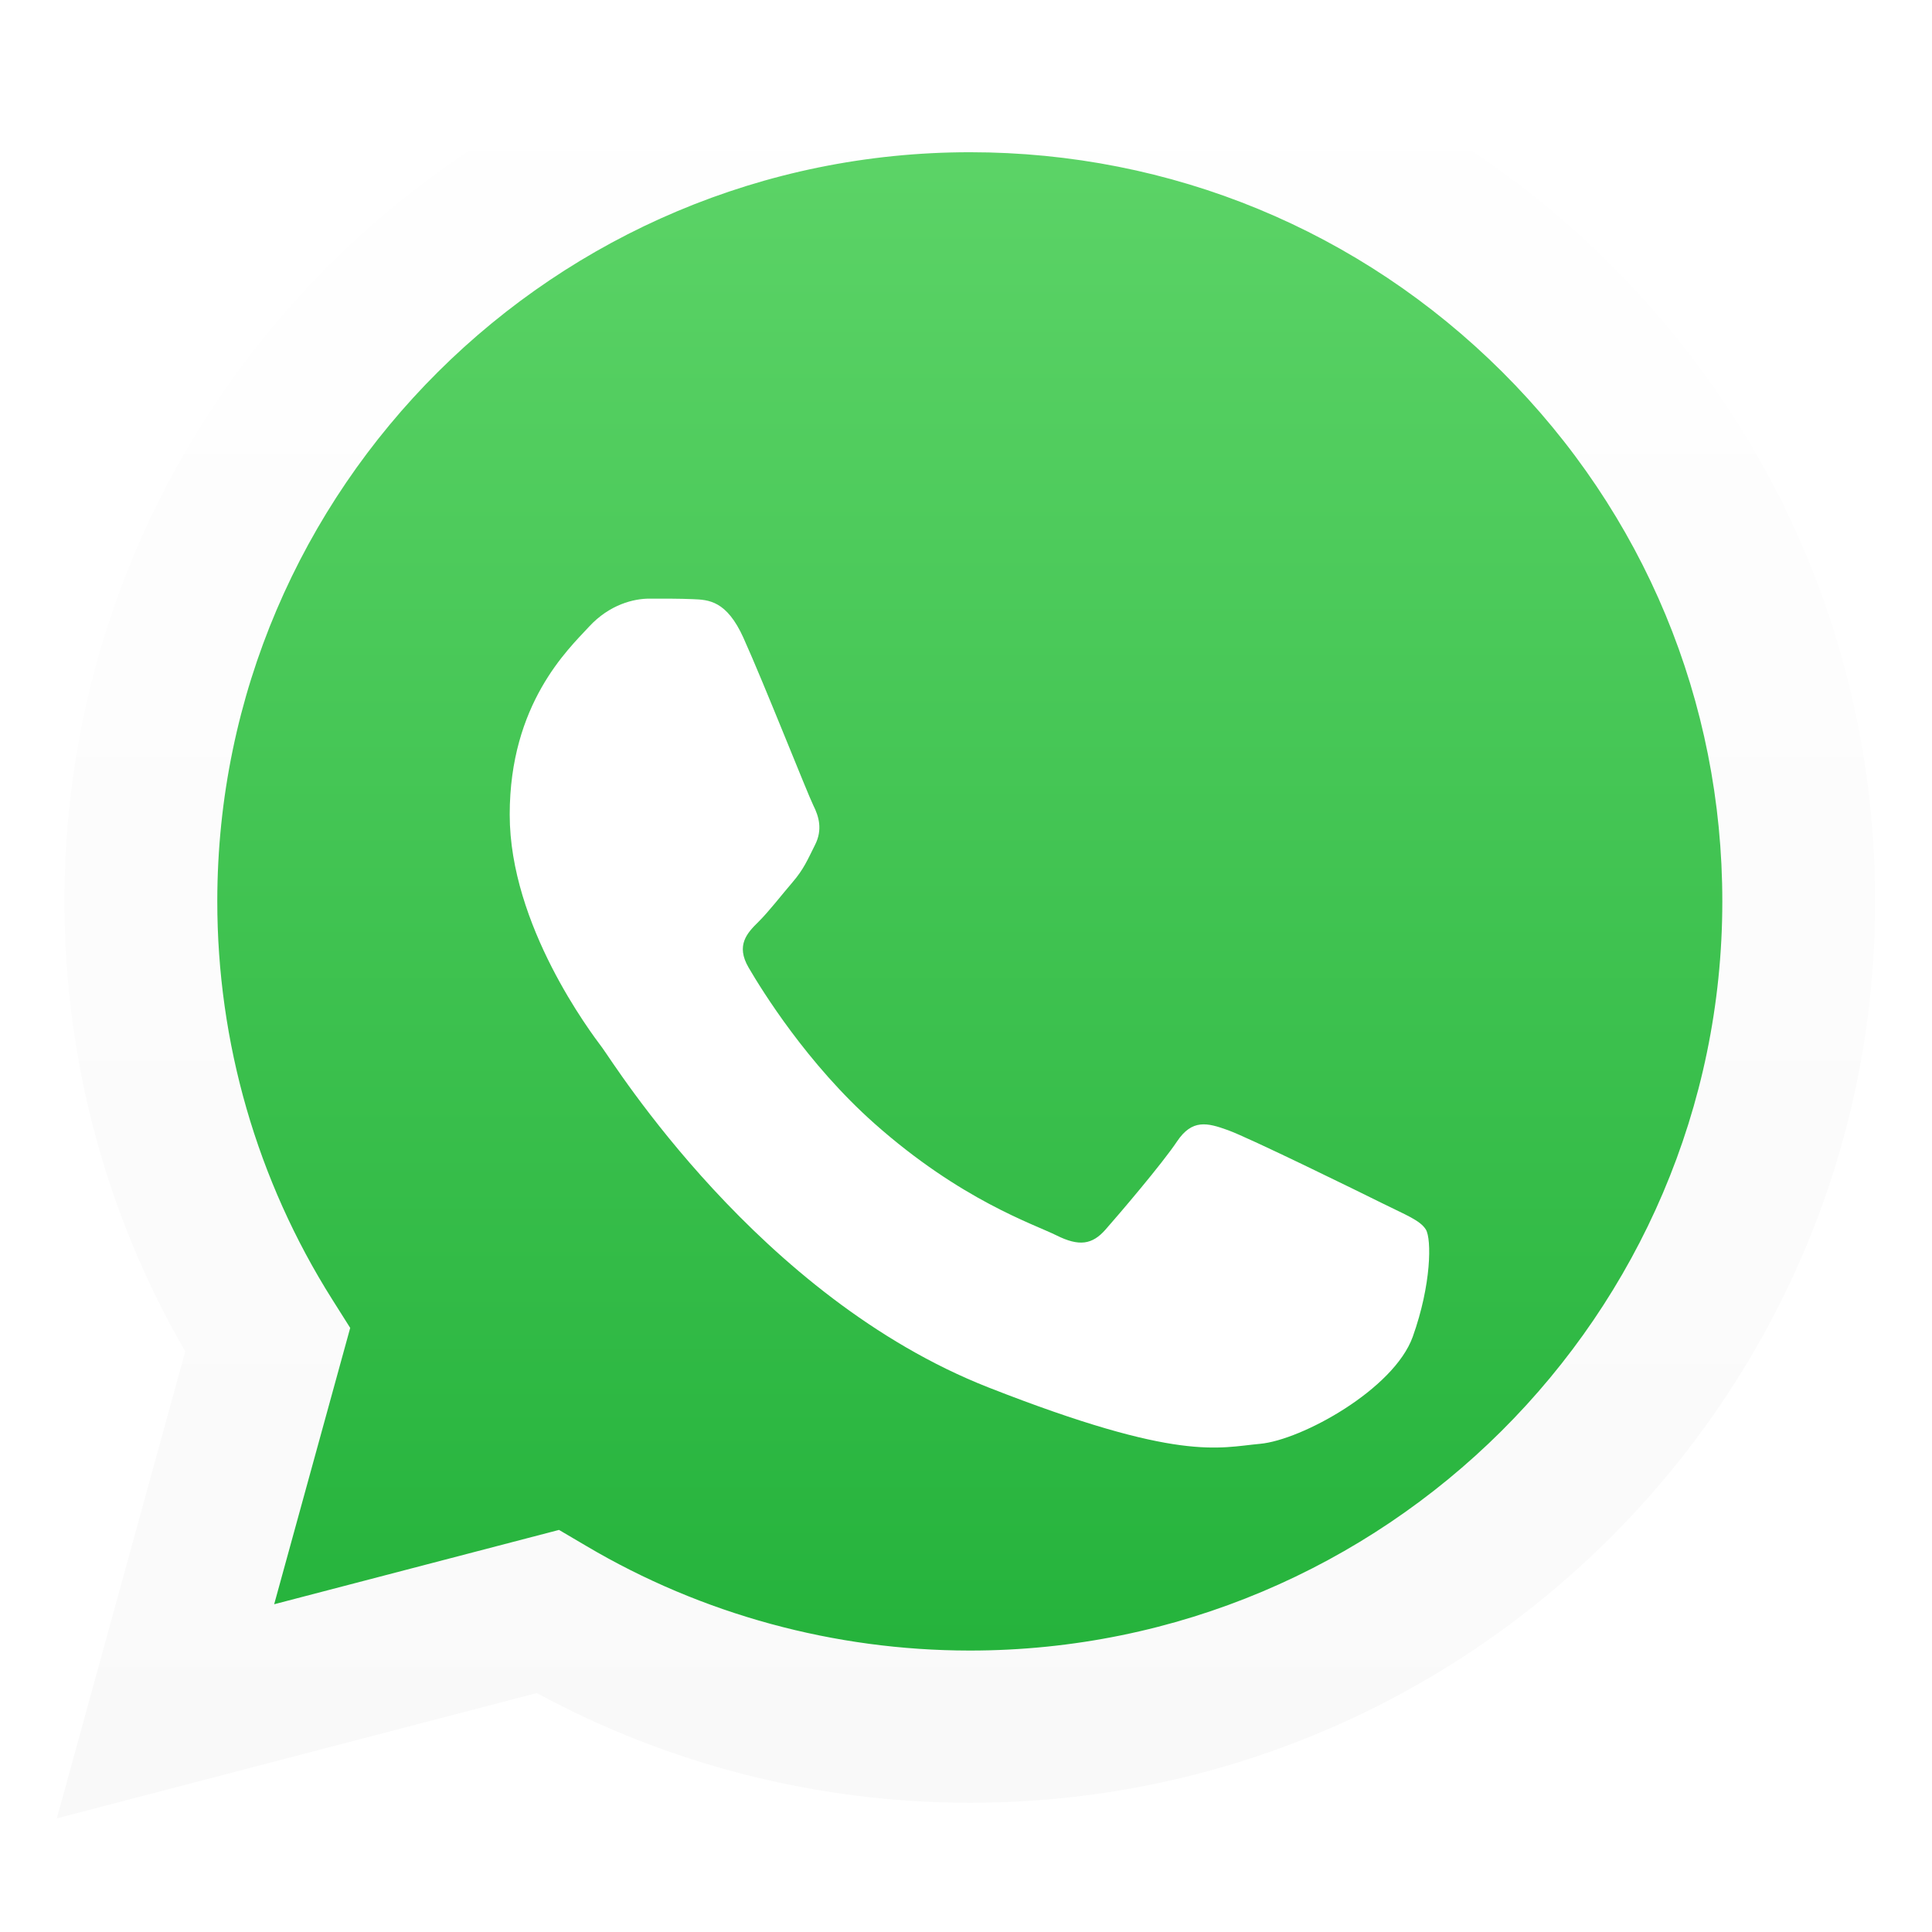 <svg width="34" height="34" viewBox="0 0 34 34" fill="none" xmlns="http://www.w3.org/2000/svg">
<path d="M1 32L3.26 23.783C1.866 21.379 1.133 18.651 1.134 15.856C1.138 7.113 8.284 0 17.067 0C21.329 0.002 25.329 1.653 28.338 4.651C31.345 7.648 33.002 11.632 33 15.869C32.996 24.611 25.848 31.726 17.067 31.726H17.06C14.394 31.725 11.774 31.058 9.447 29.795L1.001 32H1ZM9.838 26.924L10.322 27.209C12.354 28.41 14.685 29.045 17.062 29.047H17.067C24.366 29.047 30.307 23.135 30.31 15.867C30.311 12.345 28.935 9.034 26.435 6.543C23.934 4.053 20.61 2.68 17.072 2.679C9.767 2.679 3.827 8.59 3.824 15.857C3.823 18.347 4.523 20.772 5.848 22.87L6.163 23.369L4.825 28.232L9.837 26.924H9.838Z" fill="white"/>
<path d="M1.554 31.446L3.736 23.514C2.39 21.192 1.682 18.558 1.683 15.861C1.687 7.421 8.587 0.554 17.064 0.554C21.179 0.556 25.041 2.151 27.944 5.043C30.849 7.936 32.447 11.782 32.445 15.872C32.442 24.313 25.542 31.18 17.064 31.18H17.057C14.483 31.179 11.953 30.536 9.707 29.317L1.553 31.445L1.554 31.446Z" fill="url(#paint0_linear_1242_407)"/>
<path d="M1 32L3.26 23.783C1.866 21.379 1.133 18.651 1.134 15.856C1.138 7.113 8.284 0 17.067 0C21.329 0.002 25.329 1.653 28.338 4.651C31.345 7.648 33.002 11.632 33 15.869C32.996 24.611 25.848 31.726 17.067 31.726H17.06C14.394 31.725 11.774 31.058 9.447 29.795L1.001 32H1ZM9.838 26.924L10.322 27.209C12.354 28.41 14.685 29.045 17.062 29.047H17.067C24.366 29.047 30.307 23.135 30.31 15.867C30.311 12.345 28.935 9.034 26.435 6.543C23.934 4.053 20.61 2.68 17.072 2.679C9.767 2.679 3.827 8.59 3.824 15.857C3.823 18.347 4.523 20.772 5.848 22.87L6.163 23.369L4.825 28.232L9.837 26.924H9.838Z" fill="url(#paint1_linear_1242_407)"/>
<g filter="url(#filter0_d_1242_407)">
<path fill-rule="evenodd" clip-rule="evenodd" d="M13.085 9.228C12.787 8.568 12.473 8.555 12.189 8.544C11.956 8.534 11.691 8.535 11.425 8.535C11.16 8.535 10.729 8.634 10.364 9.031C9.998 9.427 8.97 10.386 8.97 12.336C8.97 14.286 10.397 16.17 10.596 16.435C10.795 16.699 13.35 20.828 17.396 22.417C20.759 23.737 21.444 23.475 22.174 23.409C22.904 23.343 24.529 22.451 24.862 21.525C25.193 20.599 25.193 19.806 25.094 19.64C24.995 19.475 24.729 19.377 24.331 19.178C23.933 18.98 21.976 18.02 21.61 17.889C21.245 17.757 20.98 17.691 20.714 18.087C20.449 18.484 19.686 19.377 19.454 19.64C19.221 19.905 18.989 19.939 18.591 19.74C18.193 19.542 16.911 19.123 15.39 17.773C14.206 16.723 13.407 15.426 13.175 15.029C12.943 14.633 13.15 14.417 13.35 14.22C13.529 14.043 13.748 13.758 13.947 13.526C14.146 13.295 14.212 13.13 14.345 12.865C14.478 12.6 14.412 12.369 14.312 12.171C14.213 11.972 13.439 10.012 13.085 9.229L13.085 9.228Z" fill="white"/>
</g>
<defs>
<filter id="filter0_d_1242_407" x="0.97" y="2.535" width="32.182" height="30.94" filterUnits="userSpaceOnUse" color-interpolation-filters="sRGB">
<feFlood flood-opacity="0" result="BackgroundImageFix"/>
<feColorMatrix in="SourceAlpha" type="matrix" values="0 0 0 0 0 0 0 0 0 0 0 0 0 0 0 0 0 0 127 0" result="hardAlpha"/>
<feOffset dy="2"/>
<feGaussianBlur stdDeviation="4"/>
<feColorMatrix type="matrix" values="0 0 0 0 0 0 0 0 0 0 0 0 0 0 0 0 0 0 0.06 0"/>
<feBlend mode="normal" in2="BackgroundImageFix" result="effect1_dropShadow_1242_407"/>
<feBlend mode="normal" in="SourceGraphic" in2="effect1_dropShadow_1242_407" result="shape"/>
</filter>
<linearGradient id="paint0_linear_1242_407" x1="17" y1="31.446" x2="17" y2="0.555" gradientUnits="userSpaceOnUse">
<stop stop-color="#20B038"/>
<stop offset="1" stop-color="#60D66A"/>
</linearGradient>
<linearGradient id="paint1_linear_1242_407" x1="17" y1="32" x2="17" y2="0.001" gradientUnits="userSpaceOnUse">
<stop stop-color="#F9F9F9"/>
<stop offset="1" stop-color="white"/>
</linearGradient>
</defs>
</svg>
